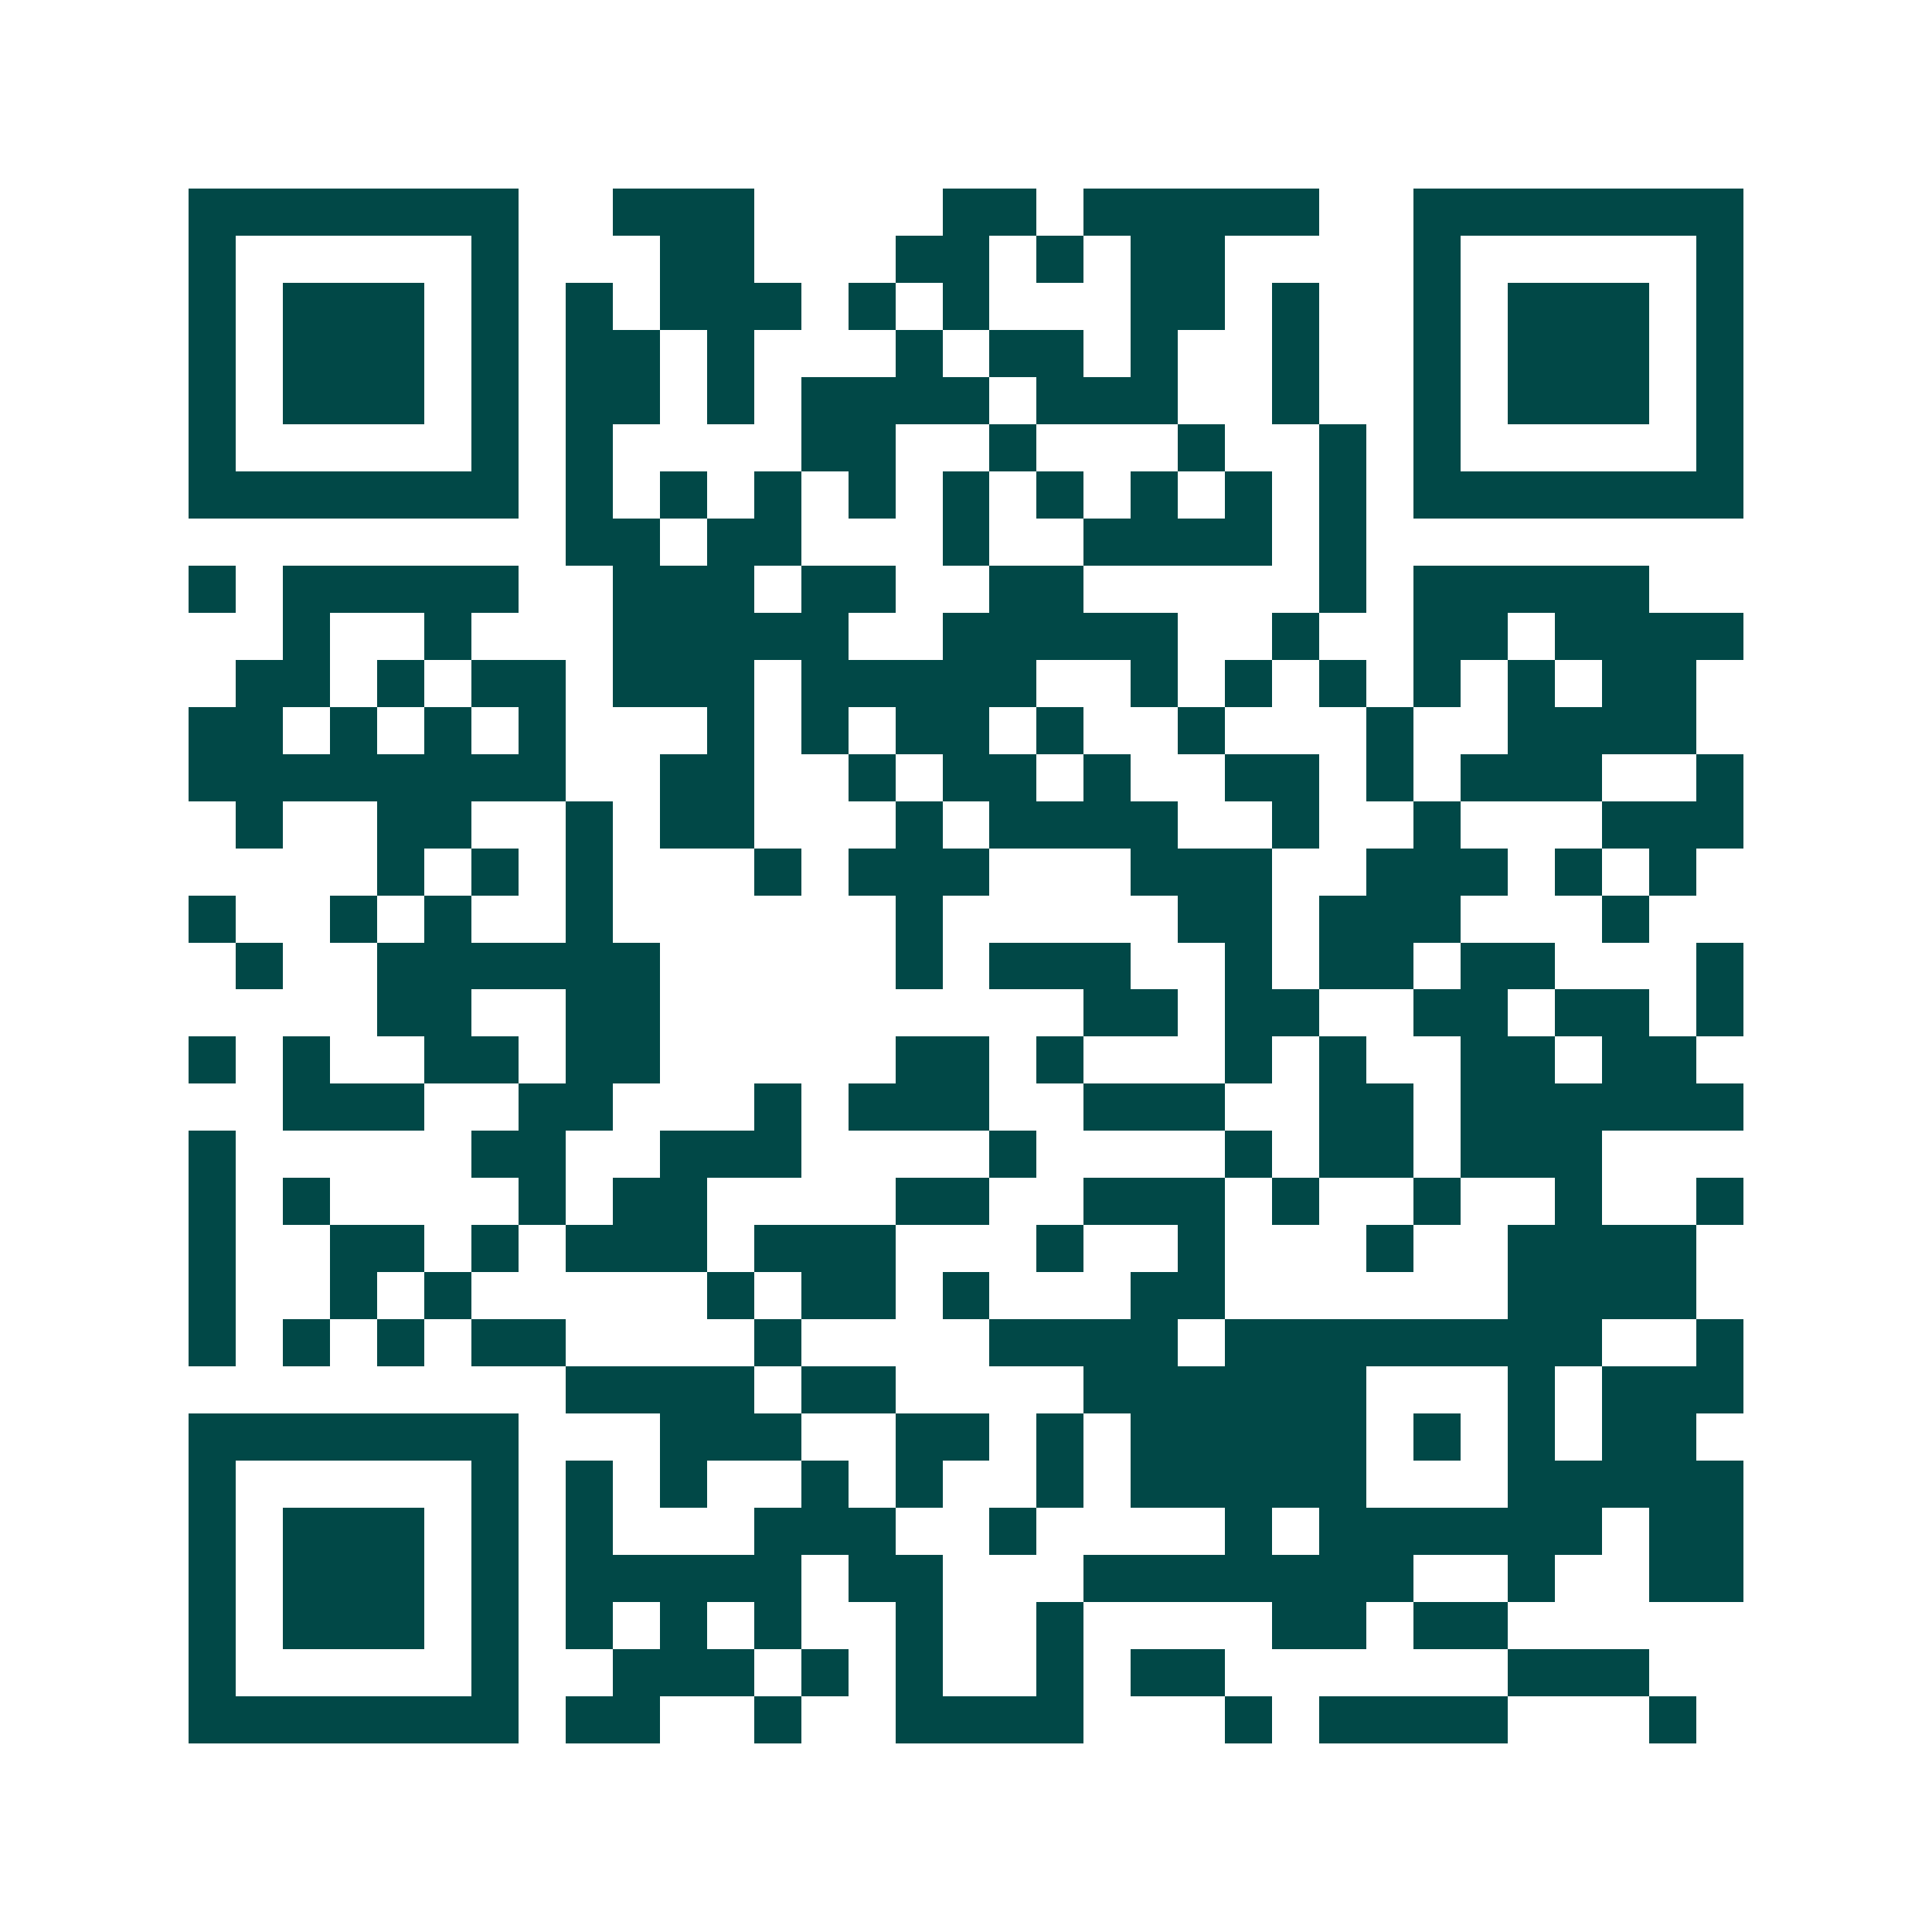 <svg xmlns="http://www.w3.org/2000/svg" width="200" height="200" viewBox="0 0 41 41" shape-rendering="crispEdges"><path fill="#ffffff" d="M0 0h41v41H0z"/><path stroke="#014847" d="M4 4.5h7m2 0h3m4 0h2m1 0h5m2 0h7M4 5.5h1m5 0h1m3 0h2m3 0h2m1 0h1m1 0h2m4 0h1m5 0h1M4 6.5h1m1 0h3m1 0h1m1 0h1m1 0h3m1 0h1m1 0h1m3 0h2m1 0h1m2 0h1m1 0h3m1 0h1M4 7.5h1m1 0h3m1 0h1m1 0h2m1 0h1m3 0h1m1 0h2m1 0h1m2 0h1m2 0h1m1 0h3m1 0h1M4 8.5h1m1 0h3m1 0h1m1 0h2m1 0h1m1 0h4m1 0h3m2 0h1m2 0h1m1 0h3m1 0h1M4 9.5h1m5 0h1m1 0h1m4 0h2m2 0h1m3 0h1m2 0h1m1 0h1m5 0h1M4 10.5h7m1 0h1m1 0h1m1 0h1m1 0h1m1 0h1m1 0h1m1 0h1m1 0h1m1 0h1m1 0h7M12 11.5h2m1 0h2m3 0h1m2 0h4m1 0h1M4 12.5h1m1 0h5m2 0h3m1 0h2m2 0h2m5 0h1m1 0h5M6 13.5h1m2 0h1m3 0h5m2 0h5m2 0h1m2 0h2m1 0h4M5 14.5h2m1 0h1m1 0h2m1 0h3m1 0h5m2 0h1m1 0h1m1 0h1m1 0h1m1 0h1m1 0h2M4 15.5h2m1 0h1m1 0h1m1 0h1m3 0h1m1 0h1m1 0h2m1 0h1m2 0h1m3 0h1m2 0h4M4 16.5h8m2 0h2m2 0h1m1 0h2m1 0h1m2 0h2m1 0h1m1 0h3m2 0h1M5 17.5h1m2 0h2m2 0h1m1 0h2m3 0h1m1 0h4m2 0h1m2 0h1m3 0h3M8 18.5h1m1 0h1m1 0h1m3 0h1m1 0h3m3 0h3m2 0h3m1 0h1m1 0h1M4 19.5h1m2 0h1m1 0h1m2 0h1m6 0h1m5 0h2m1 0h3m3 0h1M5 20.5h1m2 0h6m5 0h1m1 0h3m2 0h1m1 0h2m1 0h2m3 0h1M8 21.5h2m2 0h2m9 0h2m1 0h2m2 0h2m1 0h2m1 0h1M4 22.5h1m1 0h1m2 0h2m1 0h2m5 0h2m1 0h1m3 0h1m1 0h1m2 0h2m1 0h2M6 23.5h3m2 0h2m3 0h1m1 0h3m2 0h3m2 0h2m1 0h6M4 24.5h1m5 0h2m2 0h3m4 0h1m4 0h1m1 0h2m1 0h3M4 25.5h1m1 0h1m4 0h1m1 0h2m4 0h2m2 0h3m1 0h1m2 0h1m2 0h1m2 0h1M4 26.5h1m2 0h2m1 0h1m1 0h3m1 0h3m3 0h1m2 0h1m3 0h1m2 0h4M4 27.5h1m2 0h1m1 0h1m5 0h1m1 0h2m1 0h1m3 0h2m6 0h4M4 28.5h1m1 0h1m1 0h1m1 0h2m4 0h1m4 0h4m1 0h8m2 0h1M12 29.5h4m1 0h2m4 0h6m3 0h1m1 0h3M4 30.5h7m3 0h3m2 0h2m1 0h1m1 0h5m1 0h1m1 0h1m1 0h2M4 31.5h1m5 0h1m1 0h1m1 0h1m2 0h1m1 0h1m2 0h1m1 0h5m3 0h5M4 32.5h1m1 0h3m1 0h1m1 0h1m3 0h3m2 0h1m4 0h1m1 0h6m1 0h2M4 33.5h1m1 0h3m1 0h1m1 0h5m1 0h2m3 0h7m2 0h1m2 0h2M4 34.5h1m1 0h3m1 0h1m1 0h1m1 0h1m1 0h1m2 0h1m2 0h1m4 0h2m1 0h2M4 35.5h1m5 0h1m2 0h3m1 0h1m1 0h1m2 0h1m1 0h2m6 0h3M4 36.5h7m1 0h2m2 0h1m2 0h4m3 0h1m1 0h4m3 0h1"/></svg>
